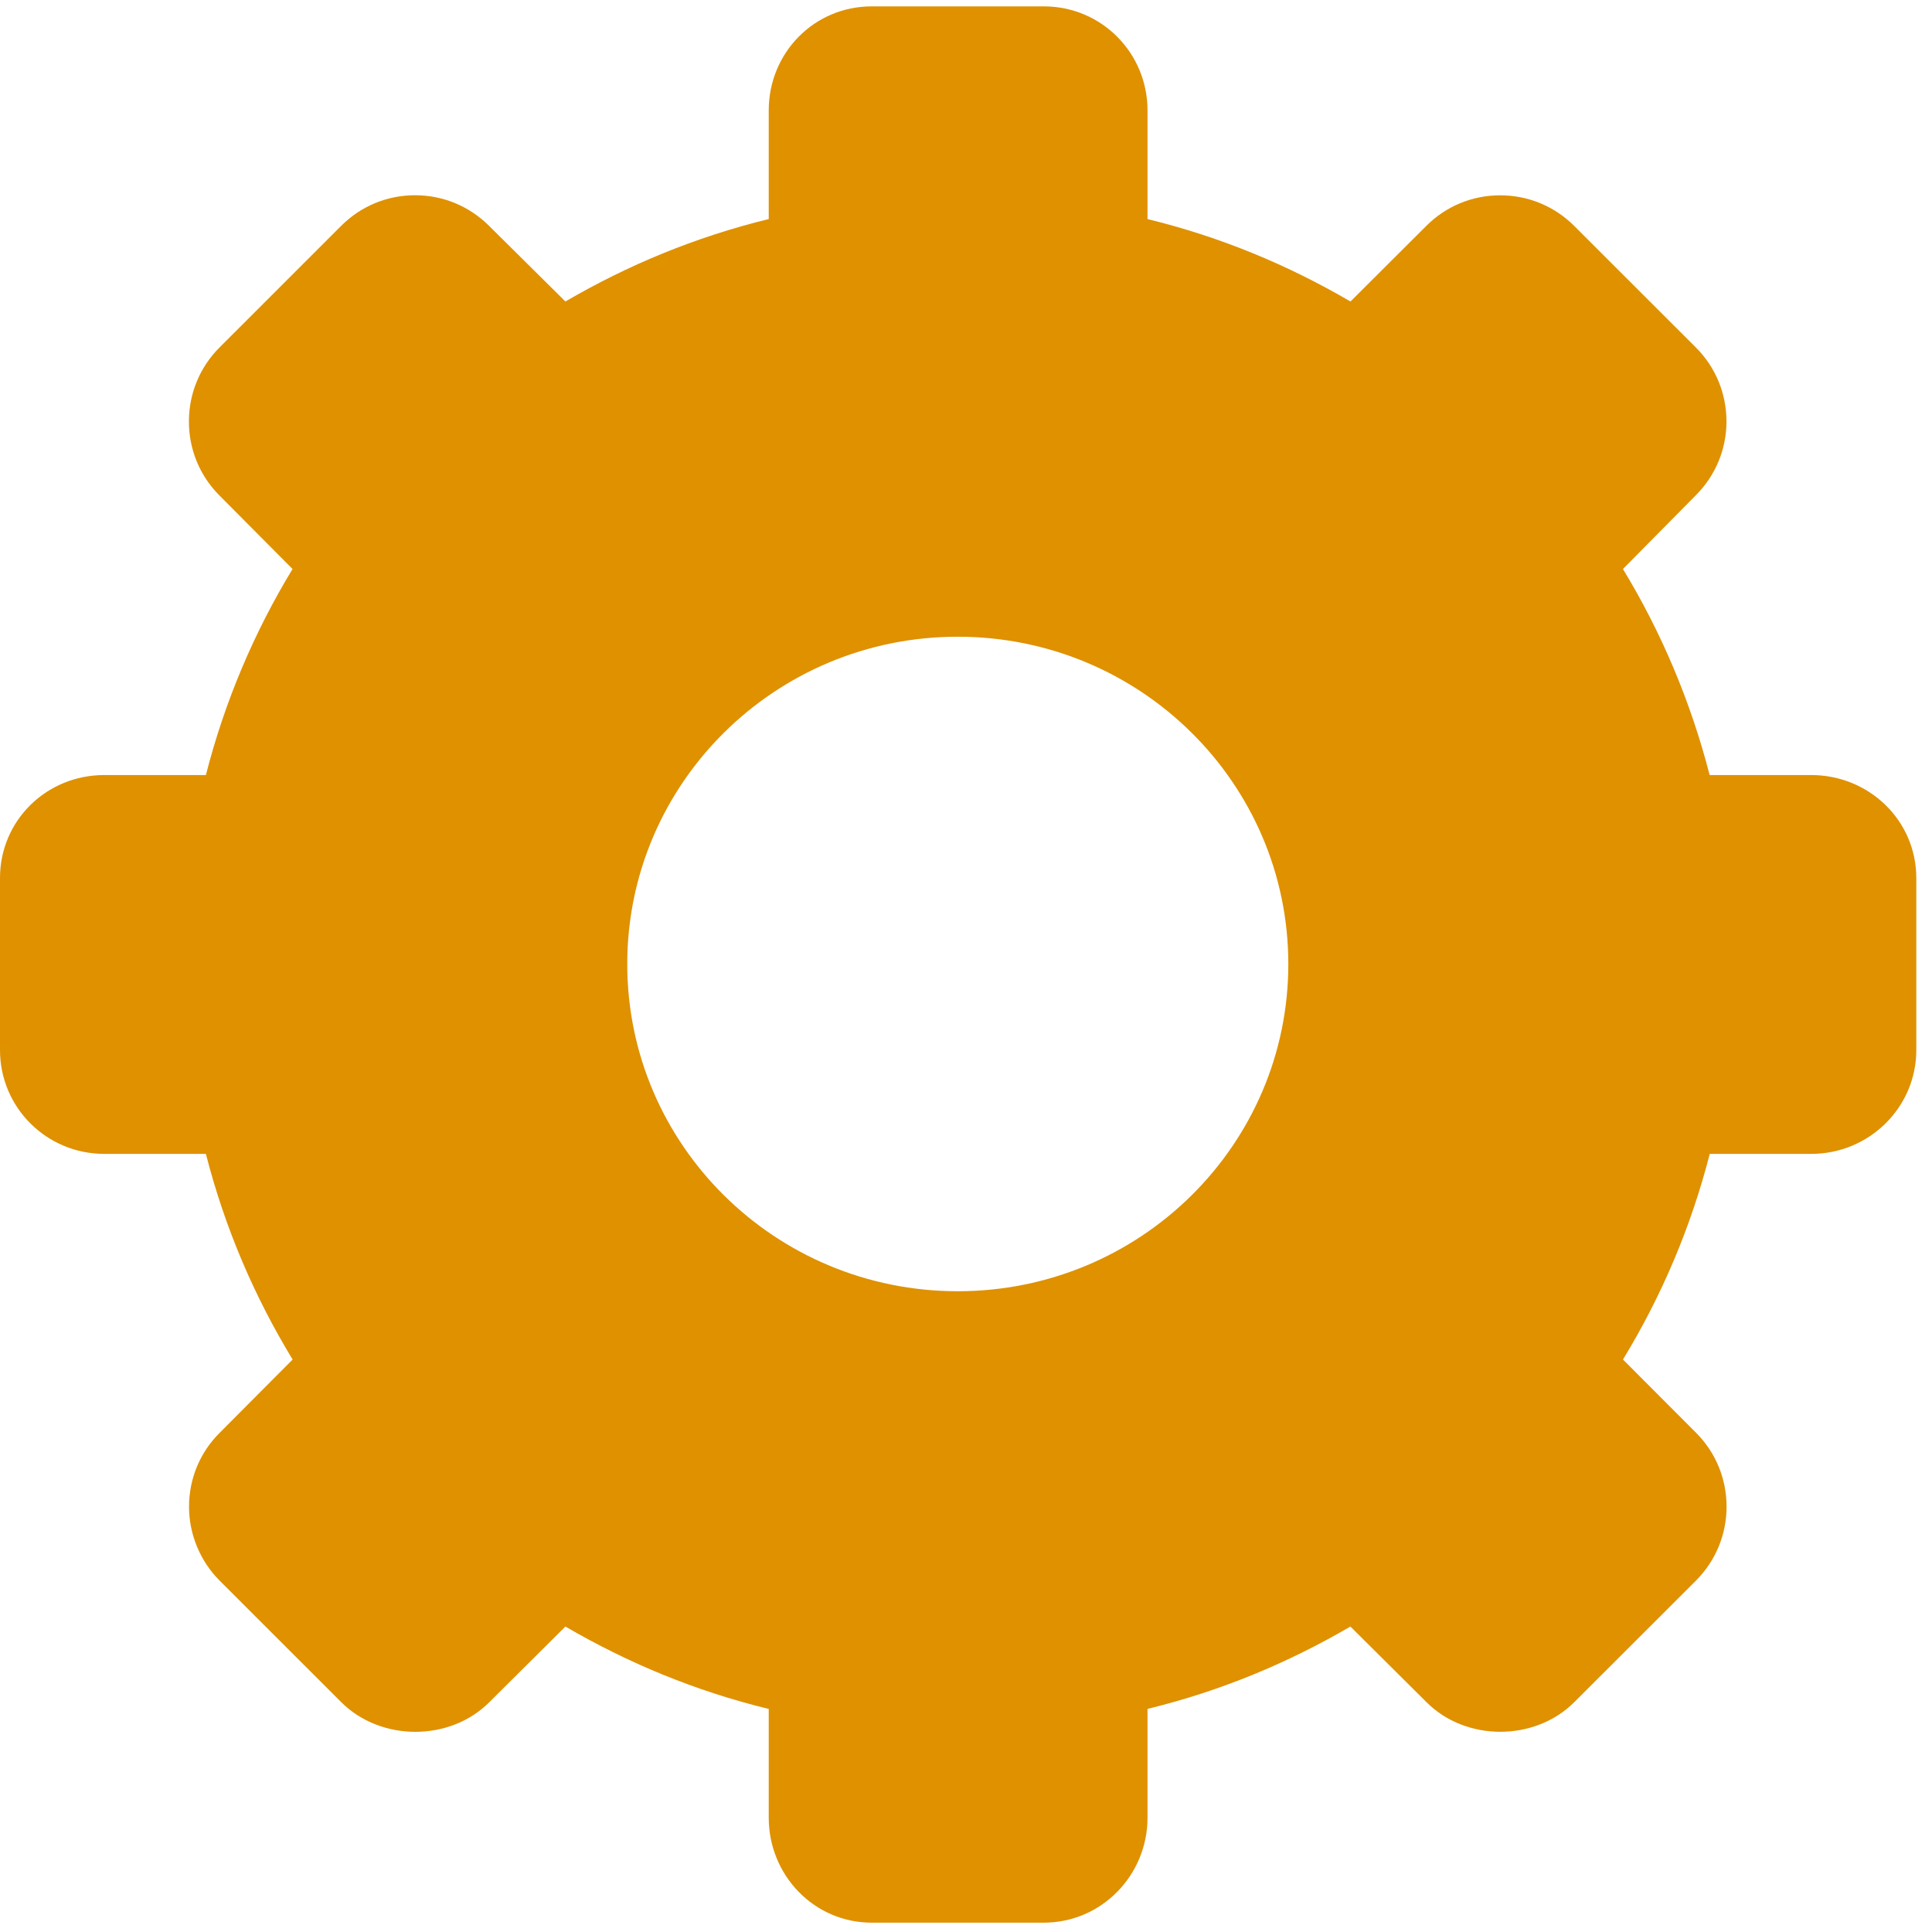 <svg width="114" height="114" viewBox="0 0 114 114" fill="none" xmlns="http://www.w3.org/2000/svg">
<g clip-path="url(#clip0_7_253)">
<path d="M106.88 68.086H100.886C99.772 72.43 98.033 76.498 95.765 80.22L100.075 84.539C101.238 85.702 101.878 87.254 101.878 88.902C101.878 90.548 101.233 92.102 100.075 93.263L92.892 100.438C90.563 102.77 86.493 102.767 84.173 100.44L79.682 95.976C76.002 98.121 72.057 99.774 67.711 100.836V107.251C67.711 110.653 64.993 113.449 61.591 113.449H51.438C48.036 113.449 45.36 110.653 45.36 107.251V100.839C41.017 99.779 37.047 98.123 33.362 95.976L28.873 100.44C26.547 102.772 22.474 102.77 20.139 100.443L12.962 93.268C11.811 92.119 11.154 90.531 11.154 88.907C11.154 87.262 11.791 85.712 12.957 84.549L17.267 80.22C15.001 76.498 13.26 72.43 12.148 68.086H6.152C2.747 68.086 0 65.351 0 61.957V51.811C0 48.407 2.747 45.733 6.152 45.733H12.148C13.26 41.39 14.999 37.297 17.262 33.575L12.952 29.239C11.787 28.076 11.147 26.519 11.147 24.871C11.147 23.223 11.789 21.666 12.952 20.503L20.134 13.323C21.3 12.159 22.847 11.52 24.493 11.52C26.138 11.52 27.688 12.162 28.854 13.323L33.362 17.79C37.047 15.642 41.017 13.989 45.36 12.925V6.52C45.36 3.118 48.036 0.376 51.438 0.376H61.591C64.993 0.376 67.711 3.118 67.711 6.52V12.927C72.057 13.989 76.002 15.642 79.687 17.79L84.156 13.333C85.322 12.165 86.871 11.525 88.522 11.525C90.17 11.525 91.722 12.167 92.885 13.328L100.067 20.503C101.231 21.663 101.868 23.216 101.873 24.861C101.873 26.509 101.228 28.056 100.067 29.222L95.763 33.575C98.026 37.299 99.765 41.395 100.879 45.733H106.875C110.277 45.733 113.074 48.407 113.074 51.811V61.957C113.076 65.351 110.282 68.086 106.88 68.086ZM56.512 37.57C45.744 37.57 37.012 46.22 37.012 56.883C37.012 67.553 45.744 76.191 56.512 76.191C67.283 76.191 76.019 67.553 76.019 56.883C76.017 46.218 67.283 37.57 56.512 37.57Z" fill="#DF9100"/>
</g>
<defs>
<clipPath id="clip0_7_253">
<rect width="113.076" height="113.076" fill="white" transform="matrix(1 0 0 -1 0 113.449)"/>
</clipPath>
</defs>
</svg>
